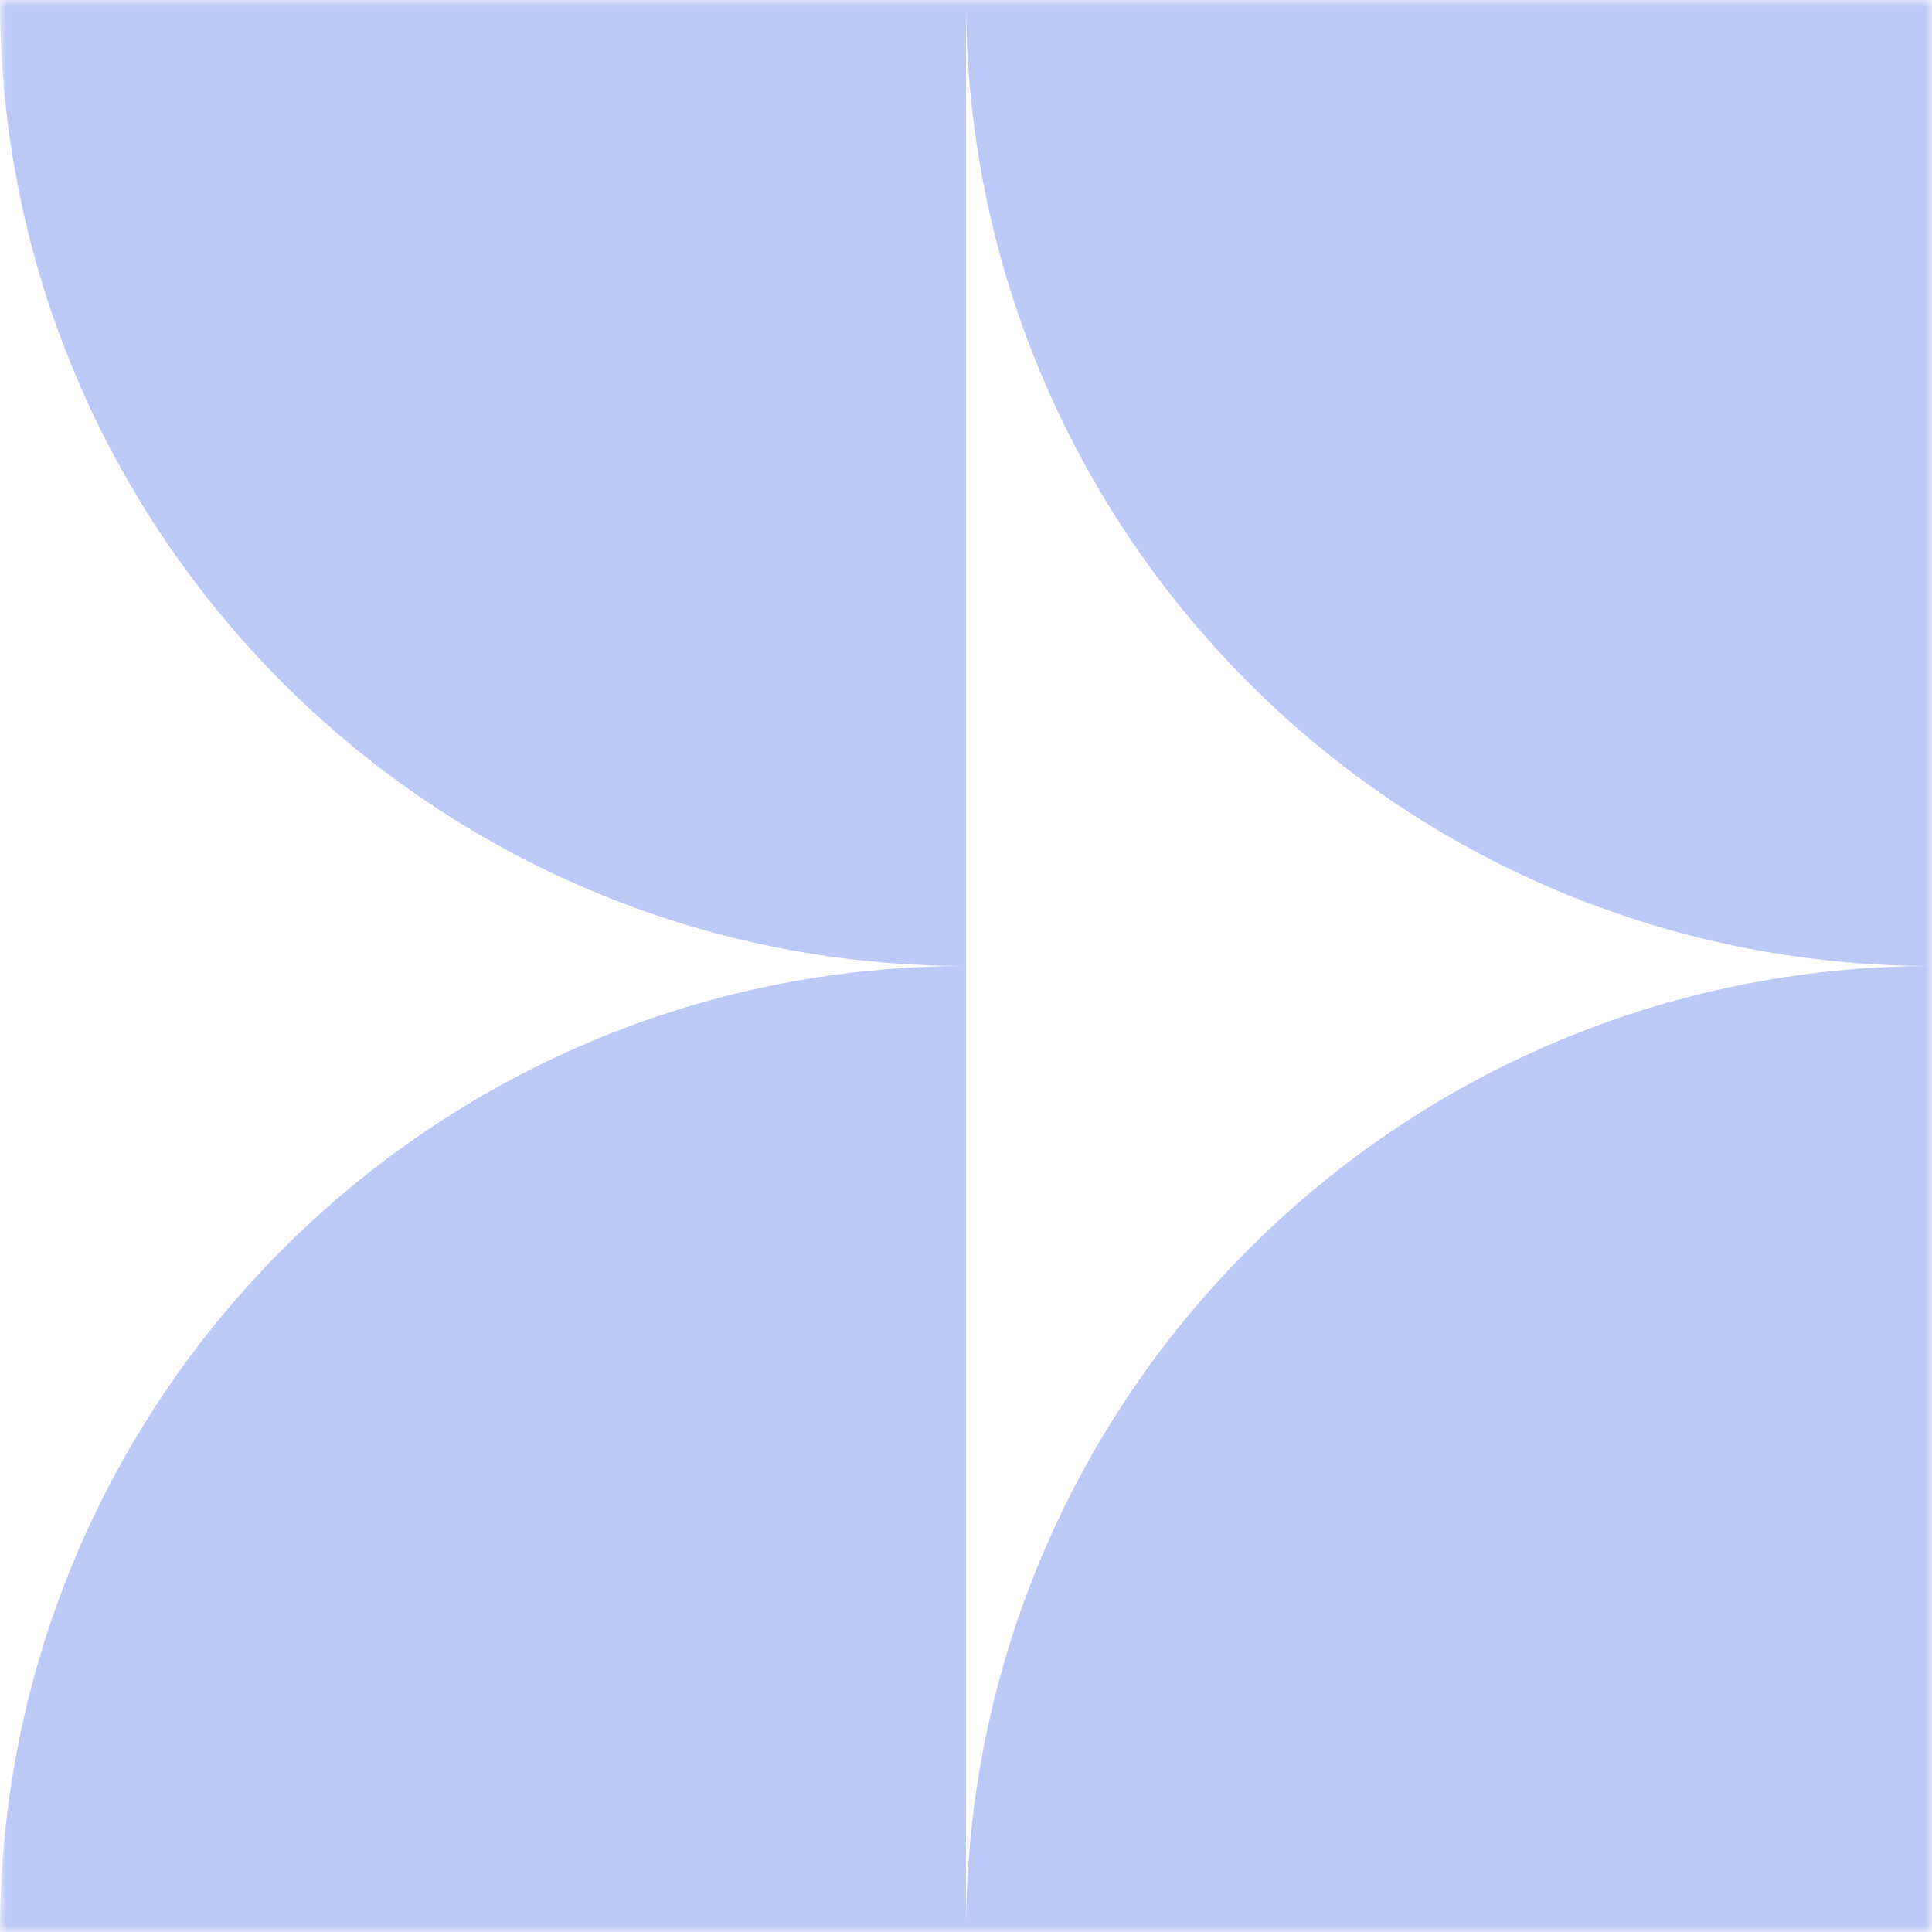 <?xml version="1.0" encoding="UTF-8"?> <svg xmlns="http://www.w3.org/2000/svg" width="136" height="136" viewBox="0 0 136 136" fill="none"><g clip-path="url(#clip0_614_3475)"><mask id="mask0_614_3475" style="mask-type:luminance" maskUnits="userSpaceOnUse" x="0" y="0" width="136" height="136"><path d="M1.62178e-06 0L0 136L136 136L136 1.62178e-06L1.62178e-06 0Z" fill="white"></path></mask><g mask="url(#mask0_614_3475)"><path fill-rule="evenodd" clip-rule="evenodd" d="M68 68L68 136L0 136C3.73104e-06 98.445 30.445 68 68 68ZM68 8.10892e-07L1.62178e-06 0C1.17394e-06 37.555 30.445 68 68 68L68 8.10892e-07ZM136 68L136 136L68 136C68 98.445 98.445 68 136 68ZM136 68L136 1.62178e-06L68 8.10892e-07C68 37.555 98.445 68 136 68Z" fill="#BAC9F6"></path></g></g><defs><clipPath id="clip0_614_3475"><rect width="136" height="136" fill="white" transform="translate(0 136) rotate(-90)"></rect></clipPath></defs></svg> 